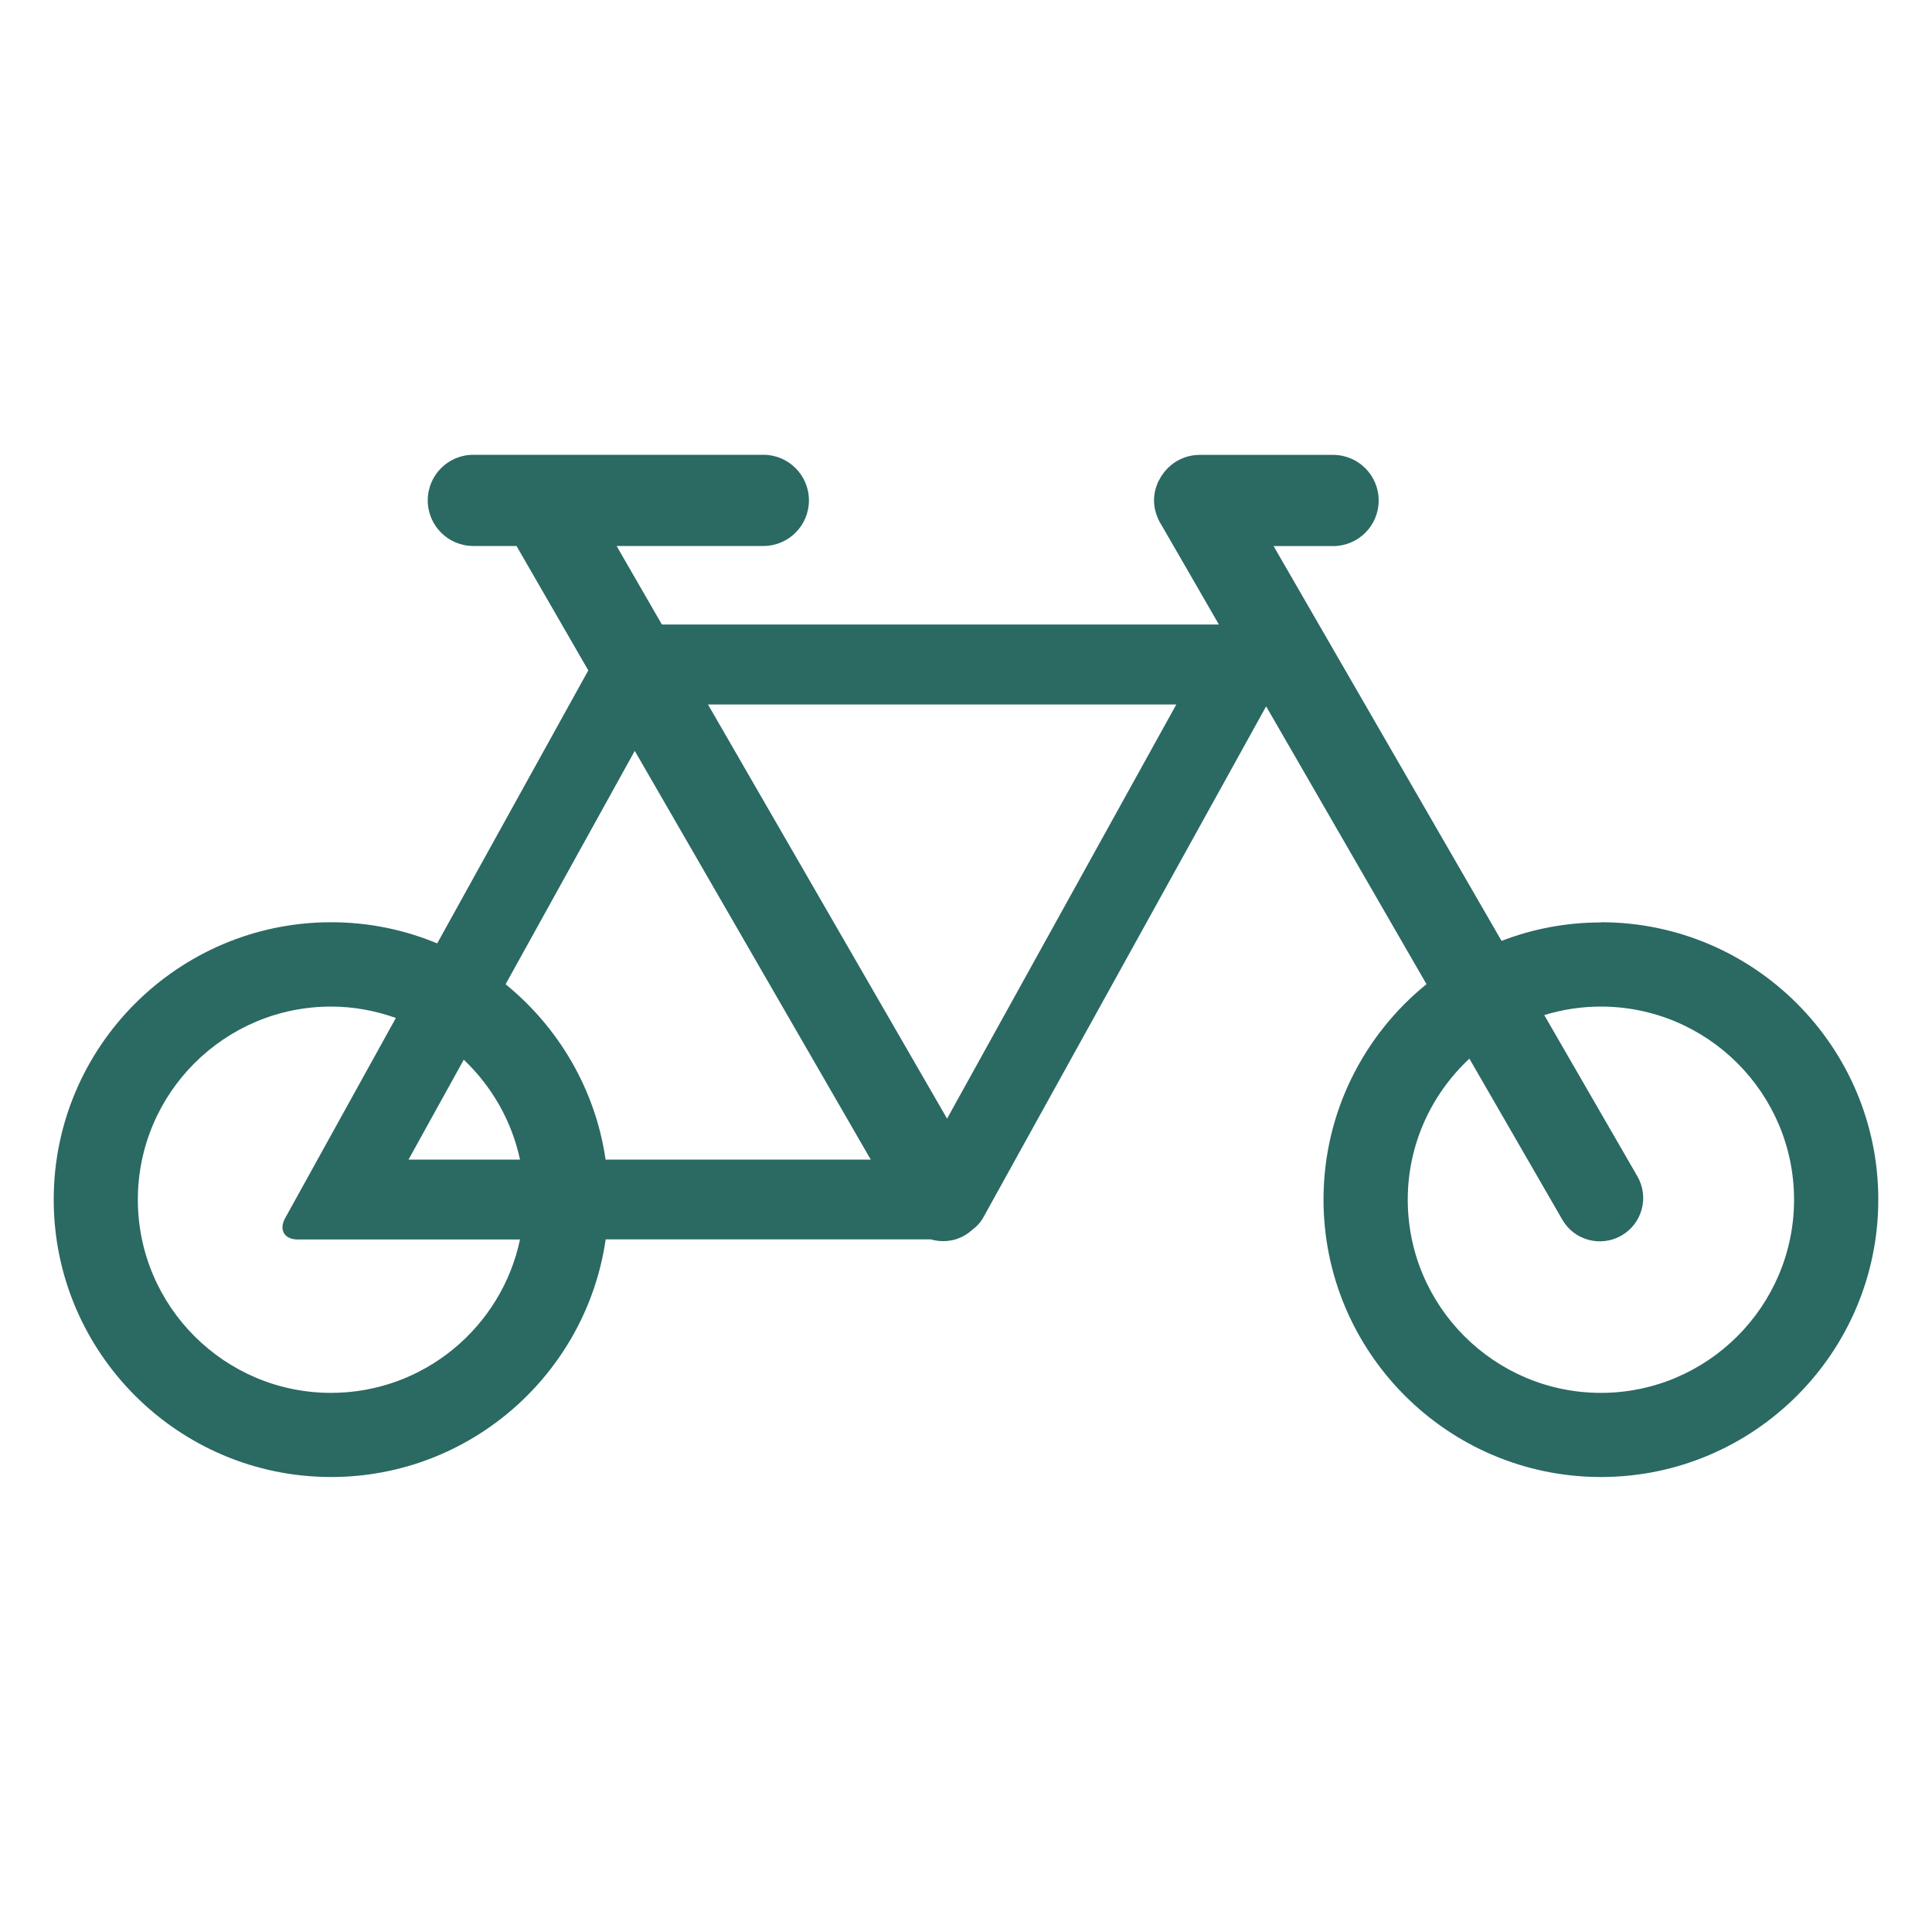 <?xml version="1.0" encoding="UTF-8"?><svg id="Layer_1" xmlns="http://www.w3.org/2000/svg" viewBox="0 0 200 200"><defs><style>.cls-1{fill:#2b6963;}</style></defs><path class="cls-1" d="M165.73,95.49c-3.63,0-7.1.68-10.29,1.91l-23.6-40.87h6.16c2.61,0,4.72-2.11,4.72-4.72s-2.11-4.72-4.72-4.72h-13.81c-1.82,0-3.39,1.04-4.17,2.56-.05.09-.1.18-.15.27-.03.07-.05.14-.08.21-.33.82-.42,1.71-.23,2.59,0,.04.02.08.03.11.05.21.11.42.19.62.06.17.14.33.22.49.02.03.03.07.05.1l.16.27s.05.1.09.15l5.88,10.19h-57.66l-4.69-8.13h15.19c2.61,0,4.72-2.11,4.72-4.72s-2.11-4.72-4.72-4.72h-30.02c-2.61,0-4.72,2.11-4.72,4.72s2.11,4.72,4.72,4.72h4.47l7.43,12.88-15.64,28.26c-3.39-1.41-7.09-2.19-10.98-2.19-15.83,0-28.72,12.88-28.72,28.71s12.88,28.72,28.72,28.72c14.43,0,26.41-10.71,28.42-24.6h33.65c1.14.33,2.4.23,3.51-.41.27-.16.52-.34.75-.55.49-.36.9-.8,1.16-1.27l29.3-52.95,16.6,28.76c-6.5,5.27-10.66,13.31-10.66,22.3,0,15.83,12.88,28.72,28.72,28.72s28.71-12.88,28.71-28.72-12.88-28.71-28.71-28.71ZM65.71,77.73l24.43,42.31h-27.45c-1.06-7.29-4.88-13.7-10.35-18.15l13.37-24.16ZM34.27,144.19c-11.03,0-20-8.97-20-20s8.97-19.99,20-19.99c2.36,0,4.61.43,6.71,1.18l-11.45,20.7c-.69,1.23-.1,2.23,1.29,2.23h23.01c-1.9,9.06-9.95,15.88-19.57,15.88ZM42.29,120.04l5.72-10.34c2.88,2.74,4.96,6.31,5.82,10.34h-11.54ZM98.04,115.8l-24.75-42.87h48.48l-23.73,42.87ZM165.73,144.19c-11.03,0-20-8.97-20-20,0-5.76,2.47-10.95,6.38-14.6l9.62,16.67c1.24,2.15,3.98,2.88,6.13,1.64s2.88-3.98,1.64-6.13l-9.64-16.69c1.85-.57,3.82-.88,5.86-.88,11.03,0,20,8.97,20,19.99s-8.97,20-20,20Z"/></svg>